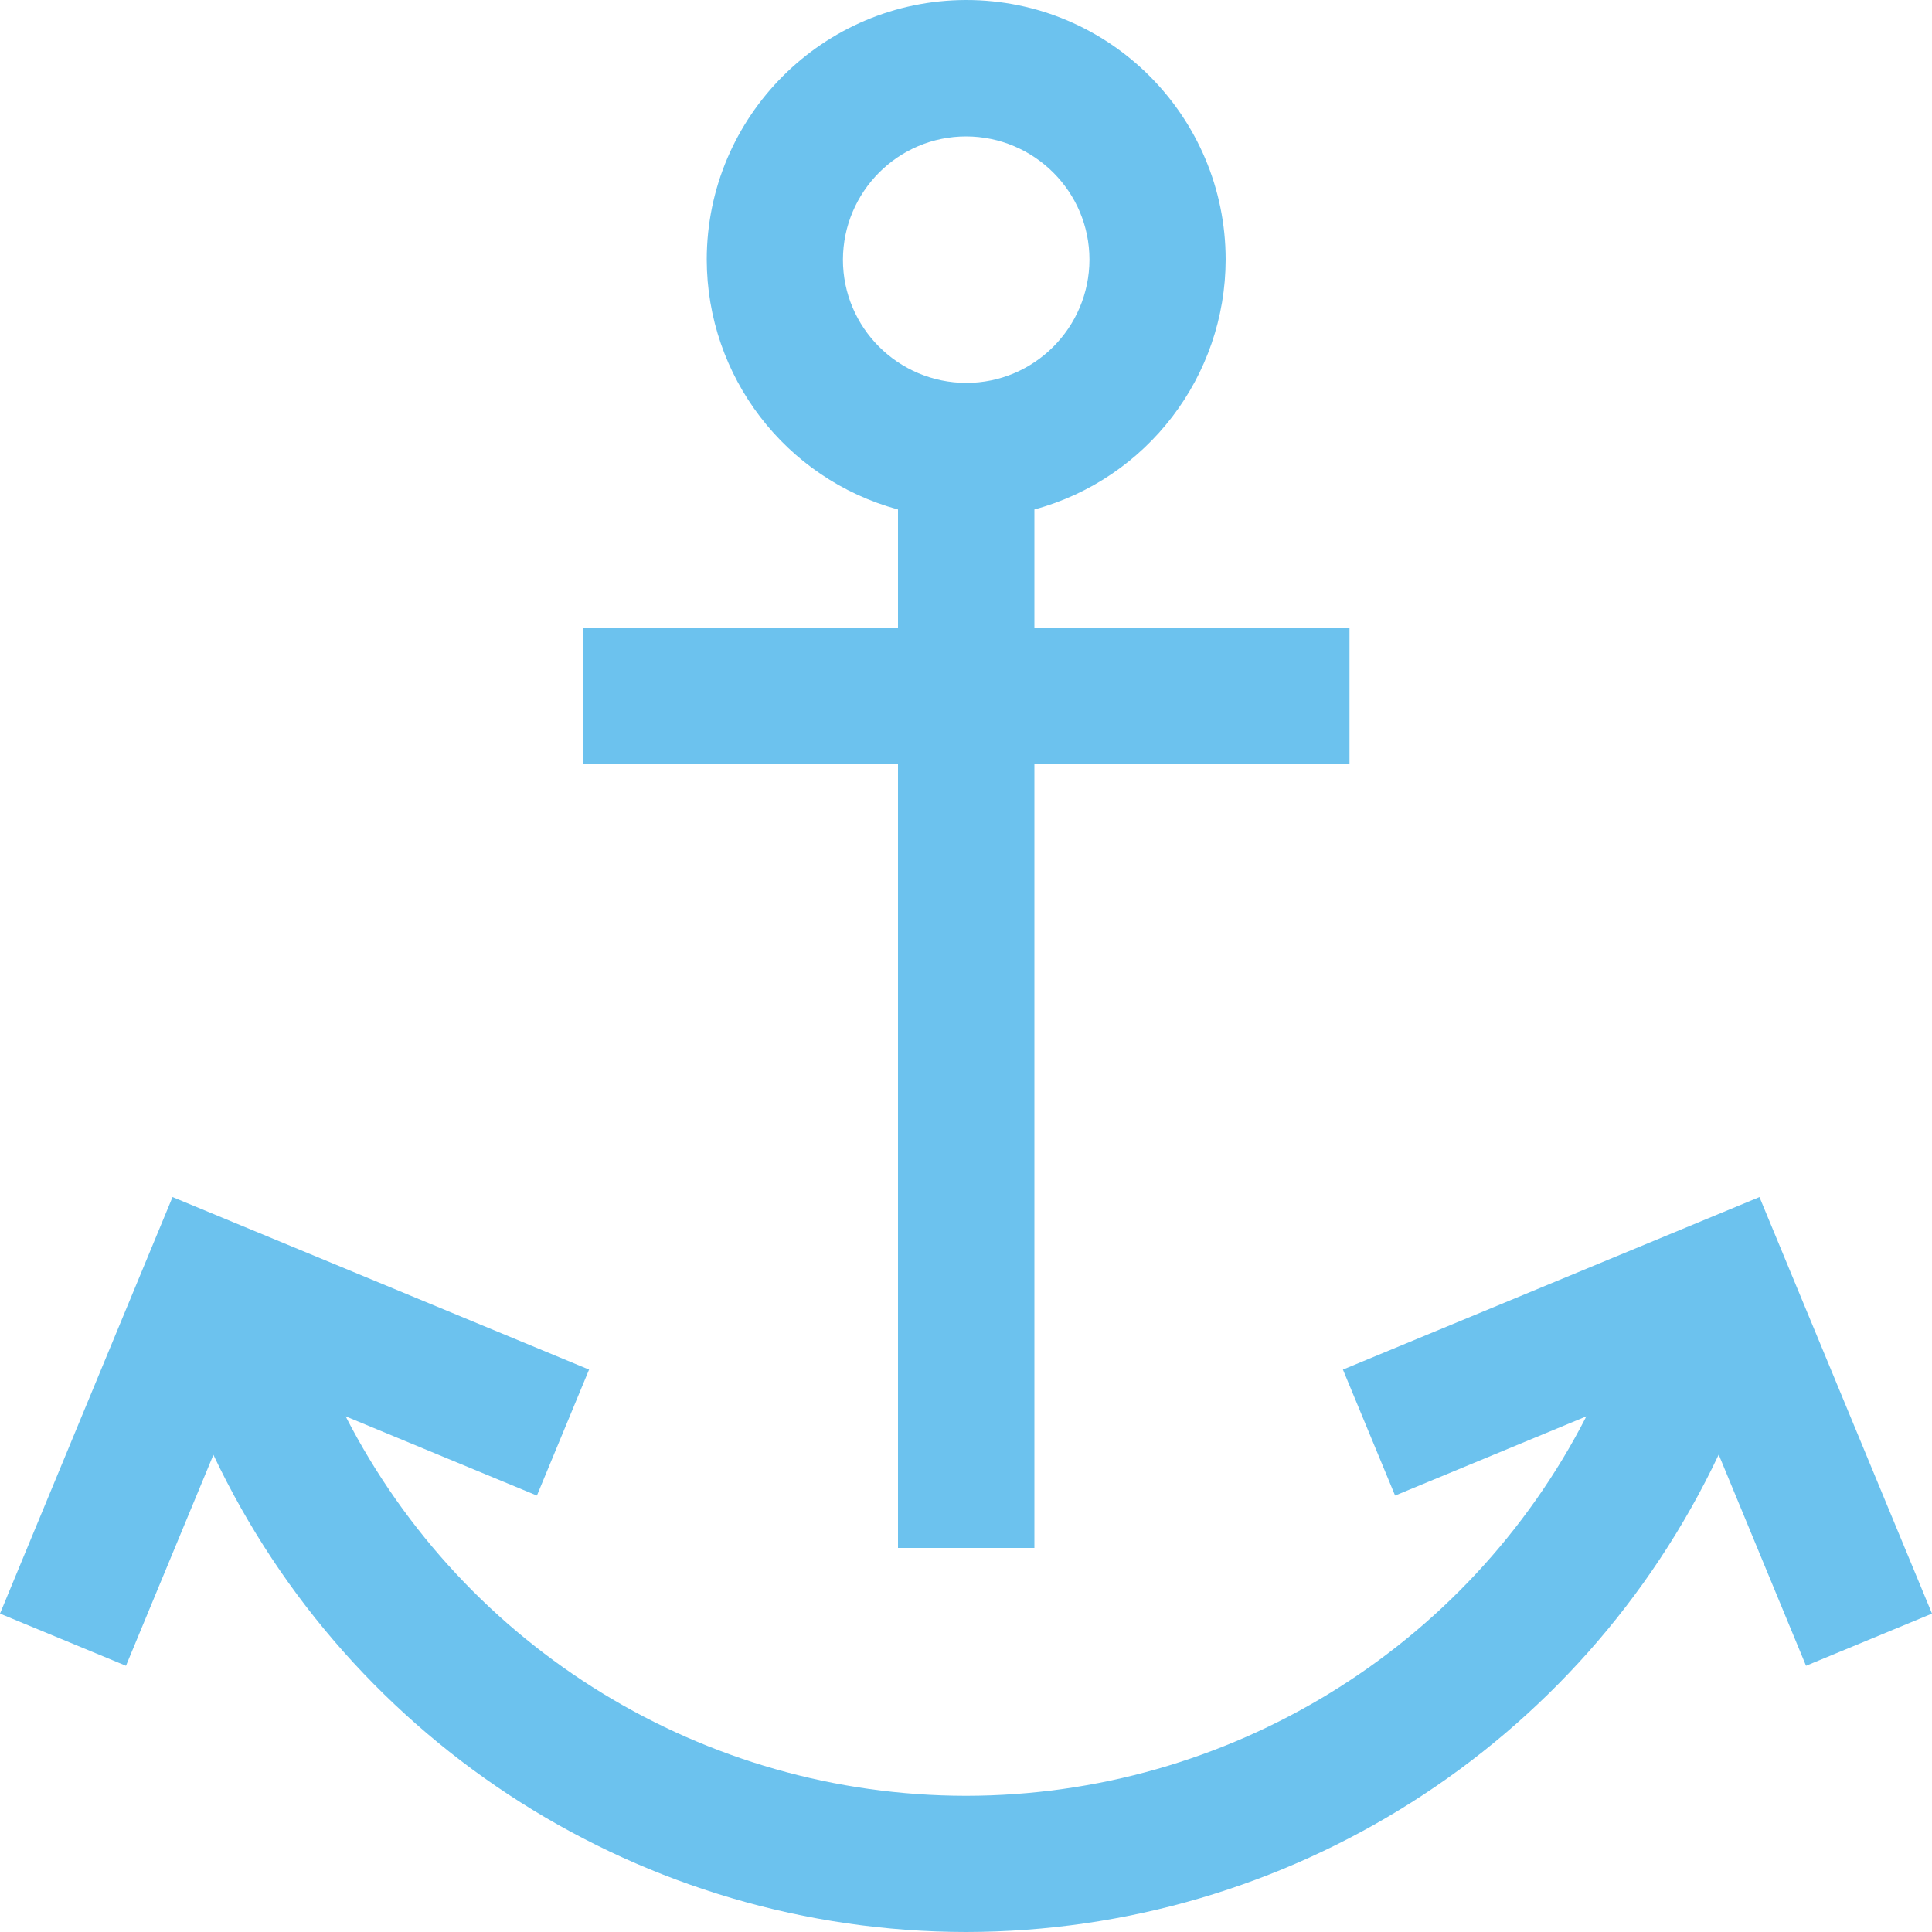 <svg width="100" height="100" viewBox="0 0 100 100" fill="none" xmlns="http://www.w3.org/2000/svg">
<path d="M11.05 75.29L6.52 86.22L0 83.52L8.93 61.96L30.49 70.89L27.79 77.41L17.89 73.31C24.07 85.36 36.46 92.94 50 92.95C63.54 92.94 75.94 85.36 82.11 73.31L72.21 77.41L69.51 70.89L91.07 61.96L100 83.52L93.48 86.22L88.96 75.29C81.84 90.36 66.67 99.98 50 100C33.33 99.98 18.17 90.36 11.04 75.29H11.05ZM46.48 80.12V39.54H30.17V32.48H46.48V26.37C40.64 24.78 36.59 19.48 36.58 13.43C36.59 6.02 42.6 0.01 50.01 0C57.43 0 63.43 6.02 63.44 13.43C63.43 19.48 59.38 24.78 53.54 26.37V32.48H69.85V39.54H53.54V80.12H46.48ZM43.63 13.44C43.63 16.96 46.49 19.81 50.01 19.82C53.53 19.82 56.38 16.96 56.39 13.44C56.39 9.92 53.53 7.07 50.01 7.06C46.49 7.06 43.64 9.92 43.63 13.44Z" fill="#6CC2EE"/>
</svg>
